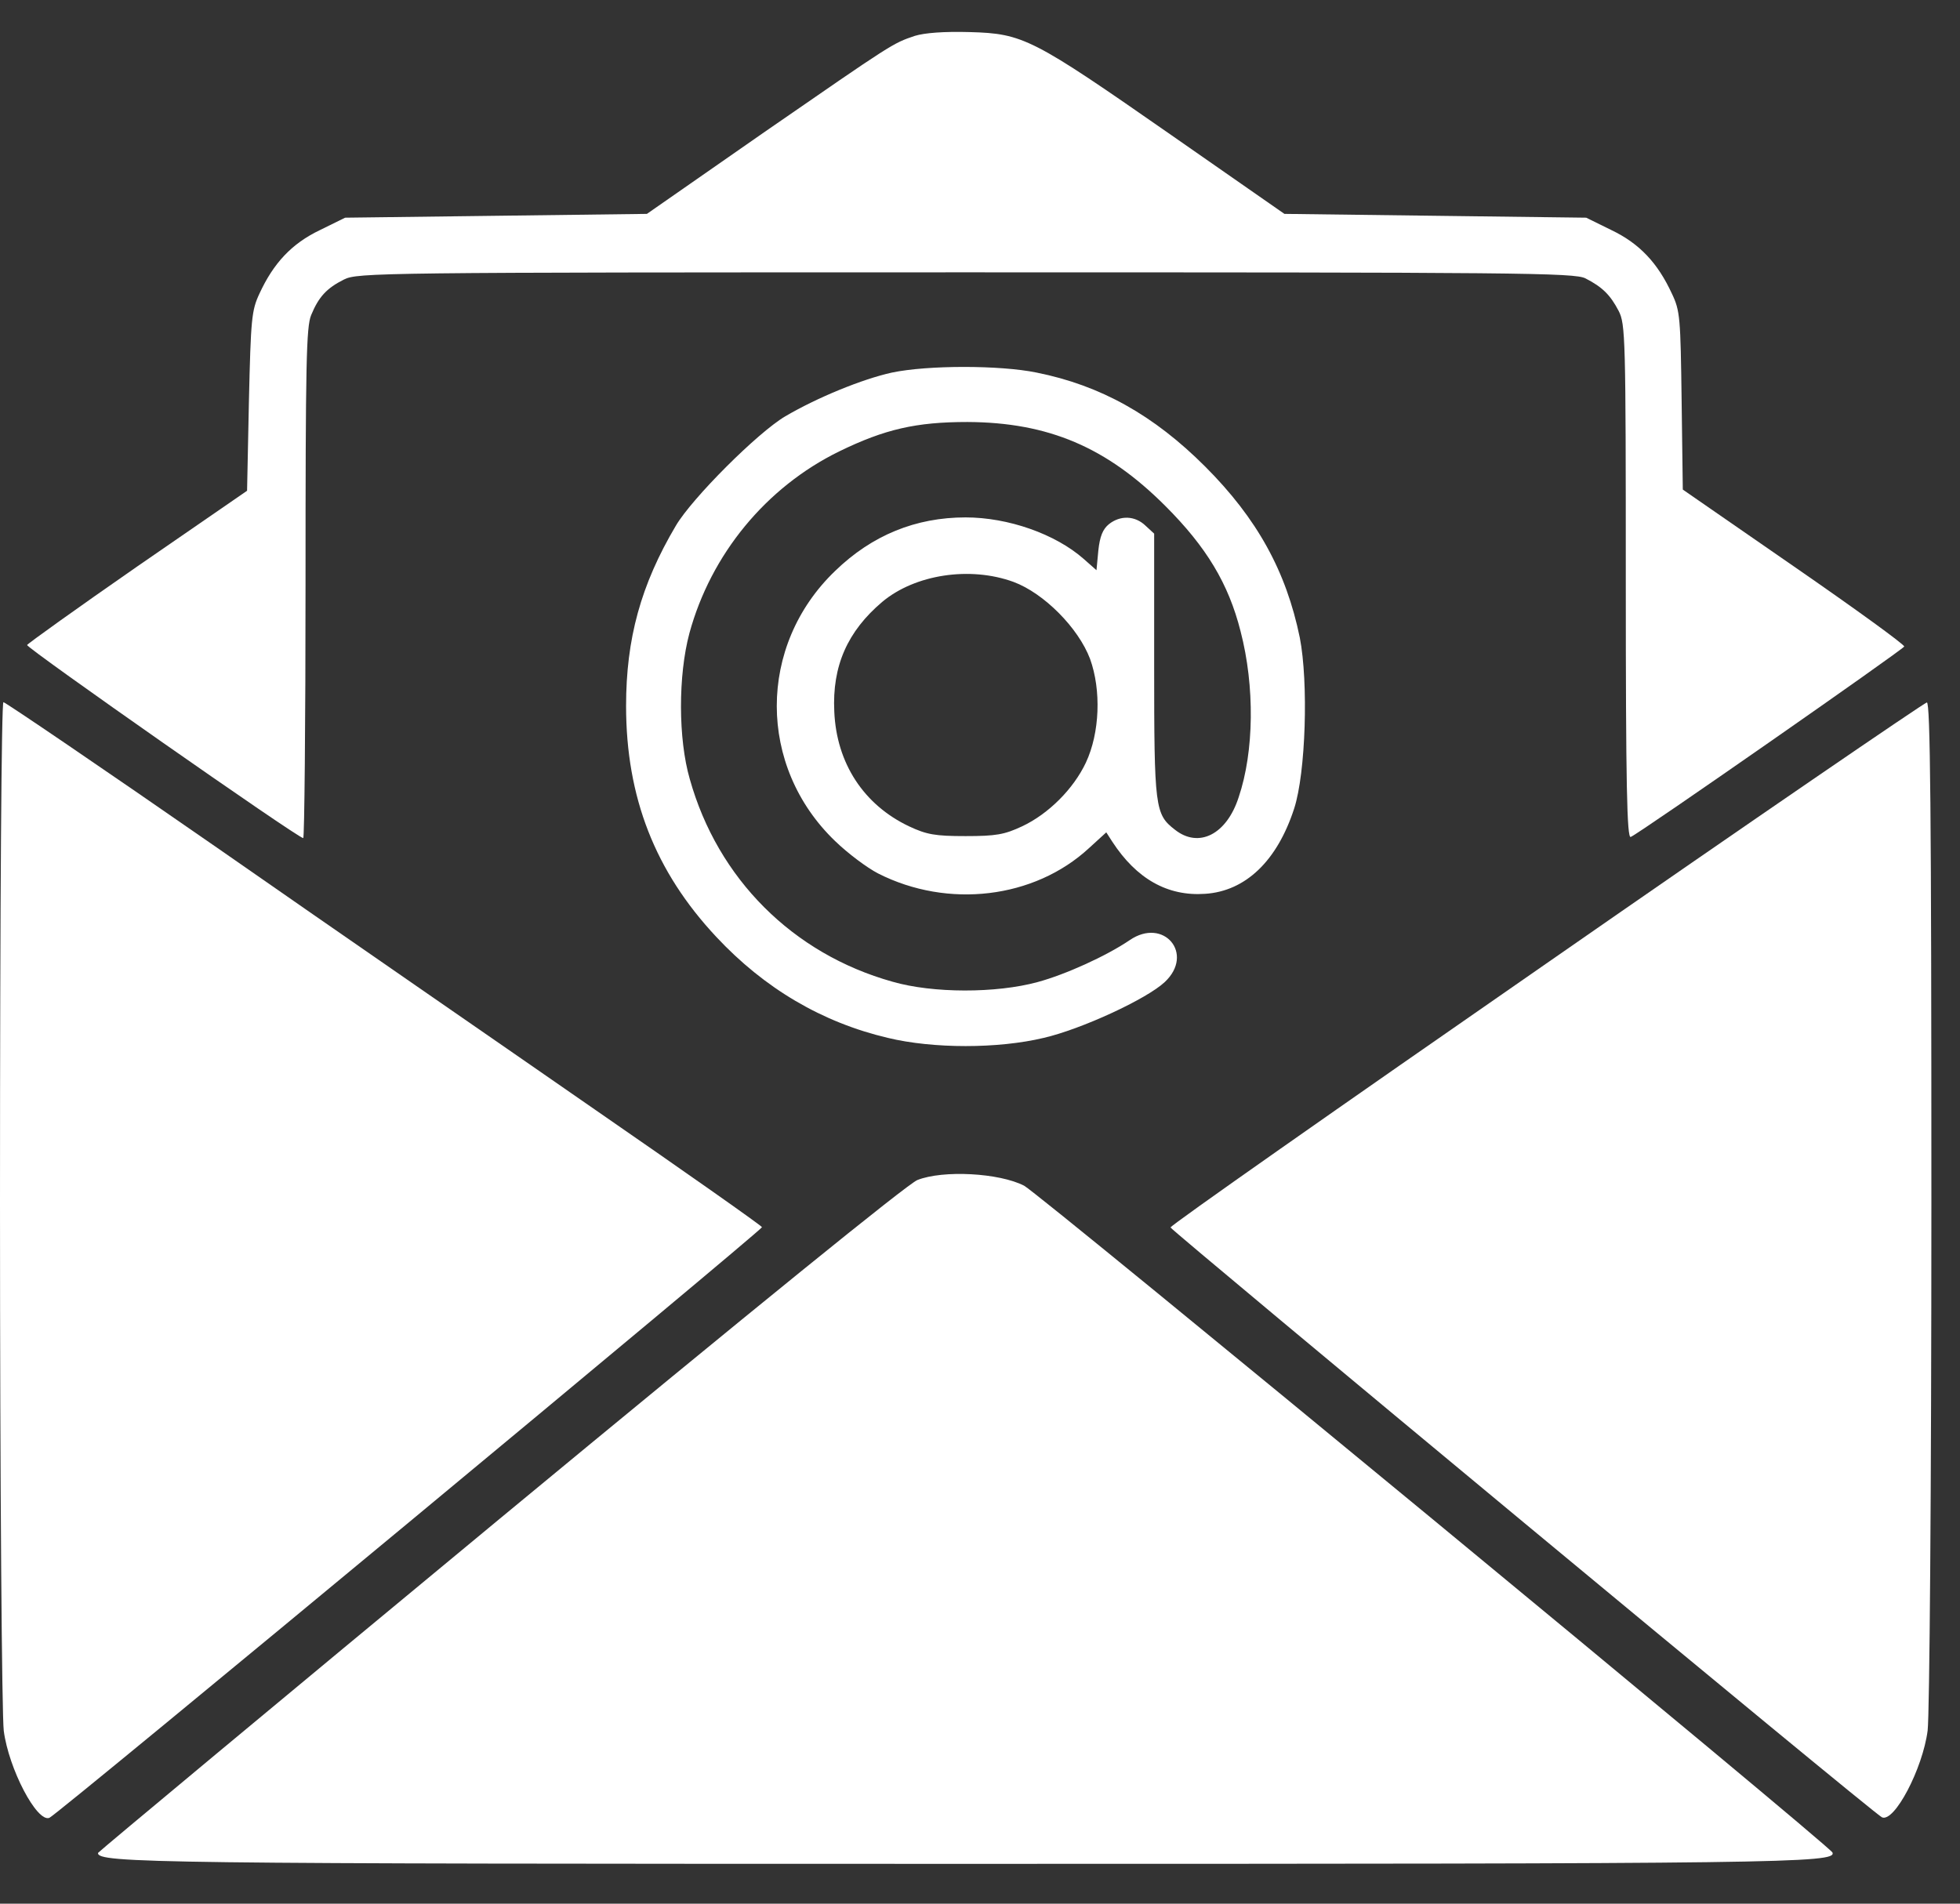 <svg width="35" height="34" viewBox="0 0 35 34" fill="none" xmlns="http://www.w3.org/2000/svg">
<rect x="0" y="0" width="35" height="34" fill="#333333" stroke="none"/>
<path d="M16.335 0.641C15.937 0.776 15.951 0.769 13.66 2.352L11.552 3.82L8.858 3.854L6.163 3.888L5.712 4.11C5.206 4.352 4.883 4.703 4.634 5.242C4.492 5.545 4.479 5.693 4.445 7.168L4.412 8.765L2.458 10.112C1.38 10.86 0.498 11.493 0.484 11.52C0.471 11.574 5.321 14.969 5.415 14.969C5.436 14.969 5.456 12.921 5.456 10.422C5.456 6.481 5.469 5.834 5.557 5.626C5.691 5.302 5.833 5.147 6.143 4.992C6.385 4.871 6.729 4.864 17.244 4.864C27.113 4.864 28.116 4.871 28.312 4.972C28.615 5.127 28.756 5.269 28.904 5.552C29.026 5.787 29.032 6.023 29.032 10.395C29.032 14.039 29.053 14.976 29.12 14.948C29.262 14.895 33.984 11.601 34.004 11.547C34.011 11.513 33.128 10.873 32.037 10.119L30.05 8.744L30.029 7.155C30.009 5.673 30.003 5.552 29.854 5.242C29.605 4.703 29.282 4.352 28.776 4.11L28.325 3.888L25.631 3.854L22.936 3.82L20.915 2.412C18.43 0.681 18.275 0.6 17.318 0.573C16.853 0.56 16.51 0.587 16.335 0.641Z" fill="white"/>
<path d="M15.929 6.654C15.403 6.769 14.595 7.099 14.022 7.436C13.531 7.725 12.358 8.898 12.069 9.389C11.442 10.447 11.18 11.41 11.18 12.609C11.18 14.239 11.698 15.566 12.79 16.732C13.652 17.655 14.682 18.261 15.855 18.537C16.663 18.732 17.822 18.732 18.637 18.537C19.31 18.382 20.476 17.843 20.799 17.54C21.338 17.035 20.779 16.375 20.172 16.792C19.755 17.075 19.027 17.405 18.529 17.54C17.788 17.742 16.656 17.742 15.935 17.533C14.157 17.035 12.817 15.694 12.318 13.916C12.109 13.195 12.109 12.064 12.311 11.309C12.695 9.901 13.679 8.702 14.986 8.062C15.801 7.665 16.36 7.537 17.276 7.537C18.724 7.544 19.762 7.988 20.812 9.039C21.54 9.767 21.937 10.42 22.153 11.275C22.409 12.259 22.395 13.424 22.119 14.239C21.904 14.906 21.405 15.155 20.981 14.819C20.624 14.543 20.61 14.435 20.61 11.882V9.531L20.456 9.389C20.267 9.207 20.004 9.201 19.802 9.362C19.694 9.45 19.64 9.578 19.613 9.834L19.58 10.184L19.351 9.982C18.846 9.537 18.003 9.241 17.242 9.241C16.353 9.241 15.572 9.558 14.912 10.198C13.524 11.531 13.524 13.687 14.912 15.021C15.141 15.243 15.484 15.499 15.68 15.6C16.926 16.233 18.468 16.051 19.445 15.149L19.755 14.866L19.863 15.034C20.294 15.694 20.846 16.011 21.52 15.964C22.241 15.917 22.806 15.378 23.11 14.441C23.318 13.802 23.366 12.185 23.211 11.39C22.968 10.204 22.449 9.261 21.52 8.332C20.604 7.416 19.654 6.883 18.509 6.654C17.855 6.52 16.569 6.52 15.929 6.654ZM18.098 10.393C18.643 10.595 19.256 11.215 19.465 11.767C19.667 12.326 19.64 13.088 19.391 13.62C19.169 14.091 18.724 14.536 18.253 14.758C17.936 14.906 17.788 14.933 17.242 14.933C16.697 14.933 16.548 14.906 16.232 14.758C15.424 14.374 14.938 13.633 14.898 12.71C14.858 11.895 15.134 11.275 15.754 10.75C16.34 10.258 17.323 10.11 18.098 10.393Z" fill="white"/>
<path d="M0 21.48C0 26.64 0.034 30.635 0.067 30.911C0.155 31.591 0.66 32.555 0.882 32.467C1.024 32.413 13.607 21.972 13.607 21.918C13.6 21.891 12.26 20.948 10.623 19.817C8.993 18.685 5.955 16.59 3.887 15.148C1.819 13.713 0.094 12.541 0.061 12.541C0.027 12.541 0 16.011 0 21.48Z" fill="white"/>
<path d="M27.605 17.214C23.913 19.774 20.896 21.889 20.902 21.923C20.923 21.984 33.479 32.411 33.607 32.458C33.829 32.553 34.334 31.589 34.422 30.909C34.456 30.633 34.489 26.638 34.489 21.478C34.489 14.365 34.469 12.539 34.408 12.546C34.361 12.553 31.296 14.648 27.605 17.214Z" fill="white"/>
<path d="M16.381 21.076C16.193 21.157 13.518 23.326 8.924 27.125C4.984 30.386 1.757 33.074 1.75 33.094C1.737 33.276 2.767 33.289 17.243 33.289C31.854 33.289 32.797 33.276 32.723 33.087C32.669 32.959 18.577 21.332 18.288 21.177C17.843 20.948 16.839 20.894 16.381 21.076Z" fill="white"/>
</svg>
